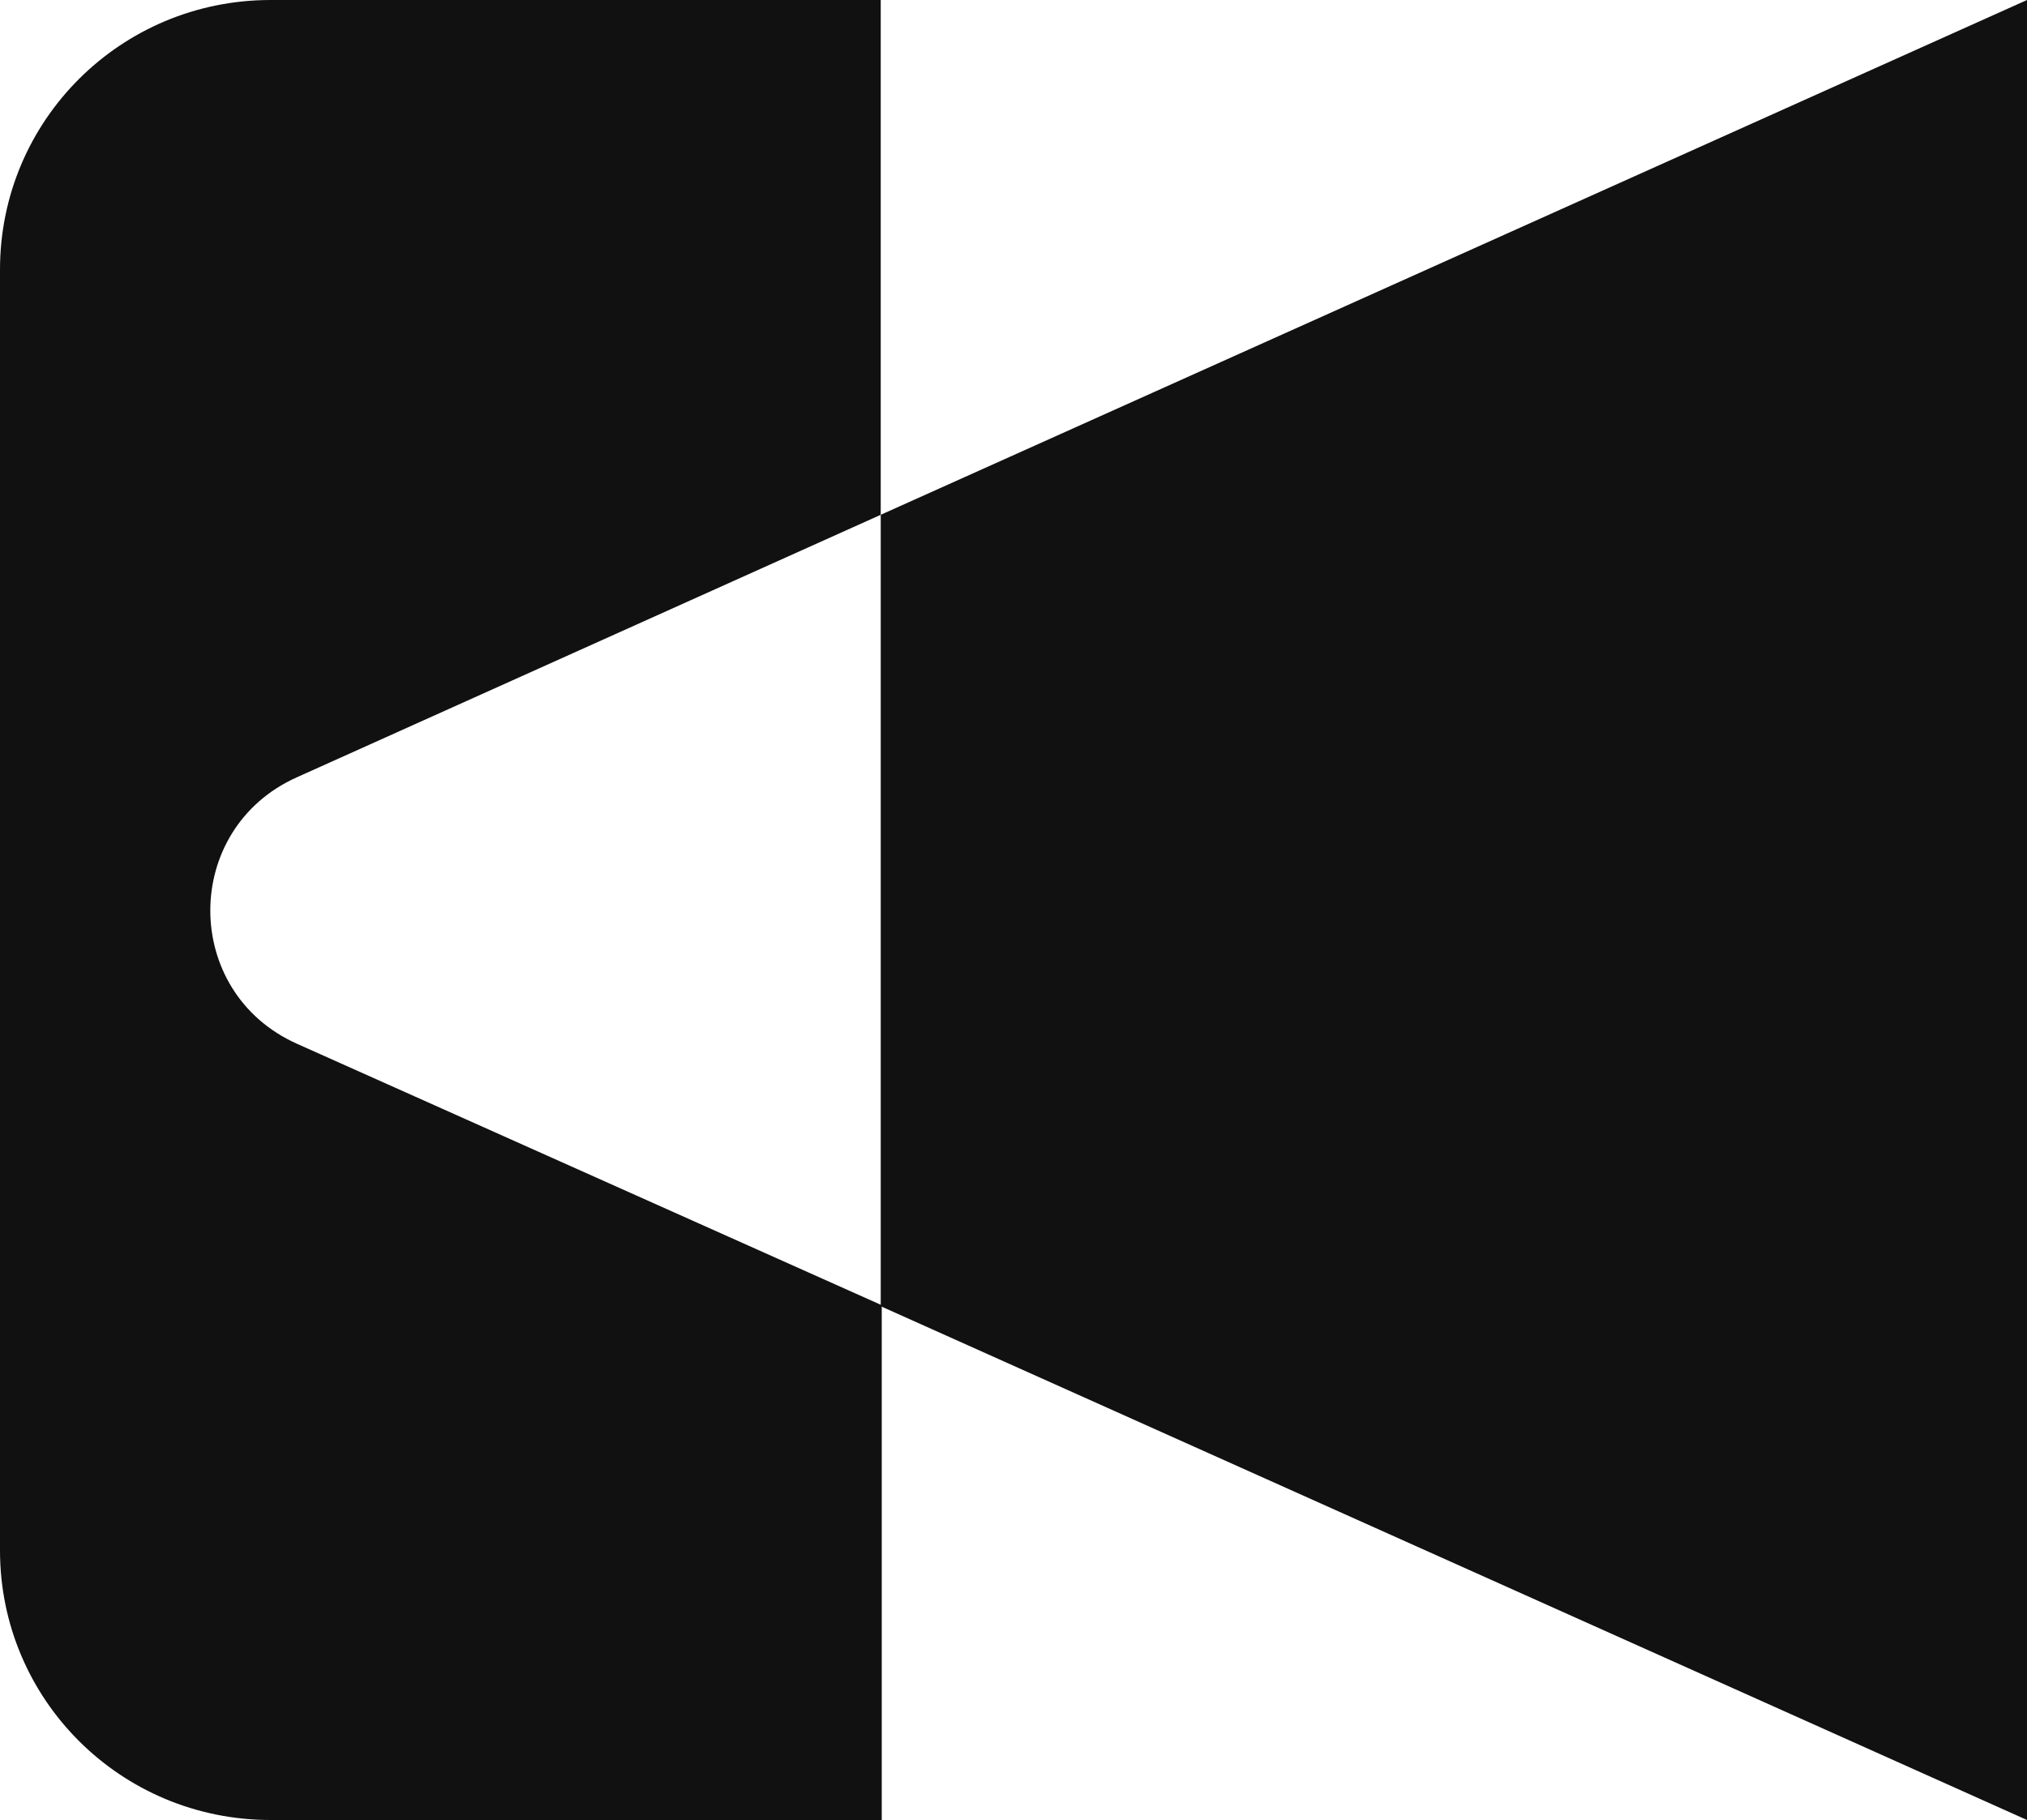 <?xml version="1.0" encoding="utf-8"?>
<!-- Generator: Adobe Illustrator 26.2.1, SVG Export Plug-In . SVG Version: 6.00 Build 0)  -->
<svg version="1.1" id="Capa_1" xmlns="http://www.w3.org/2000/svg" xmlns:xlink="http://www.w3.org/1999/xlink" x="0px" y="0px"
	 viewBox="0 0 200 179.6" style="enable-background:new 0 0 200 179.6;" xml:space="preserve">
<style type="text/css">
	.st0{fill:#111111;}
</style>
<g>
	<path class="st0" d="M29.3,103c-11.4-5.1-11.4-21.2,0-26.3l57.6-25.9V0H26.7C11.9,0,0,11.9,0,26.6V153c0,14.7,11.9,26.6,26.7,26.6
		h60.3v-50.8L29.3,103z"/>
	<polygon class="st0" points="86.9,50.8 86.9,128.9 200,179.6 200,0 	"/>
</g>
</svg>

